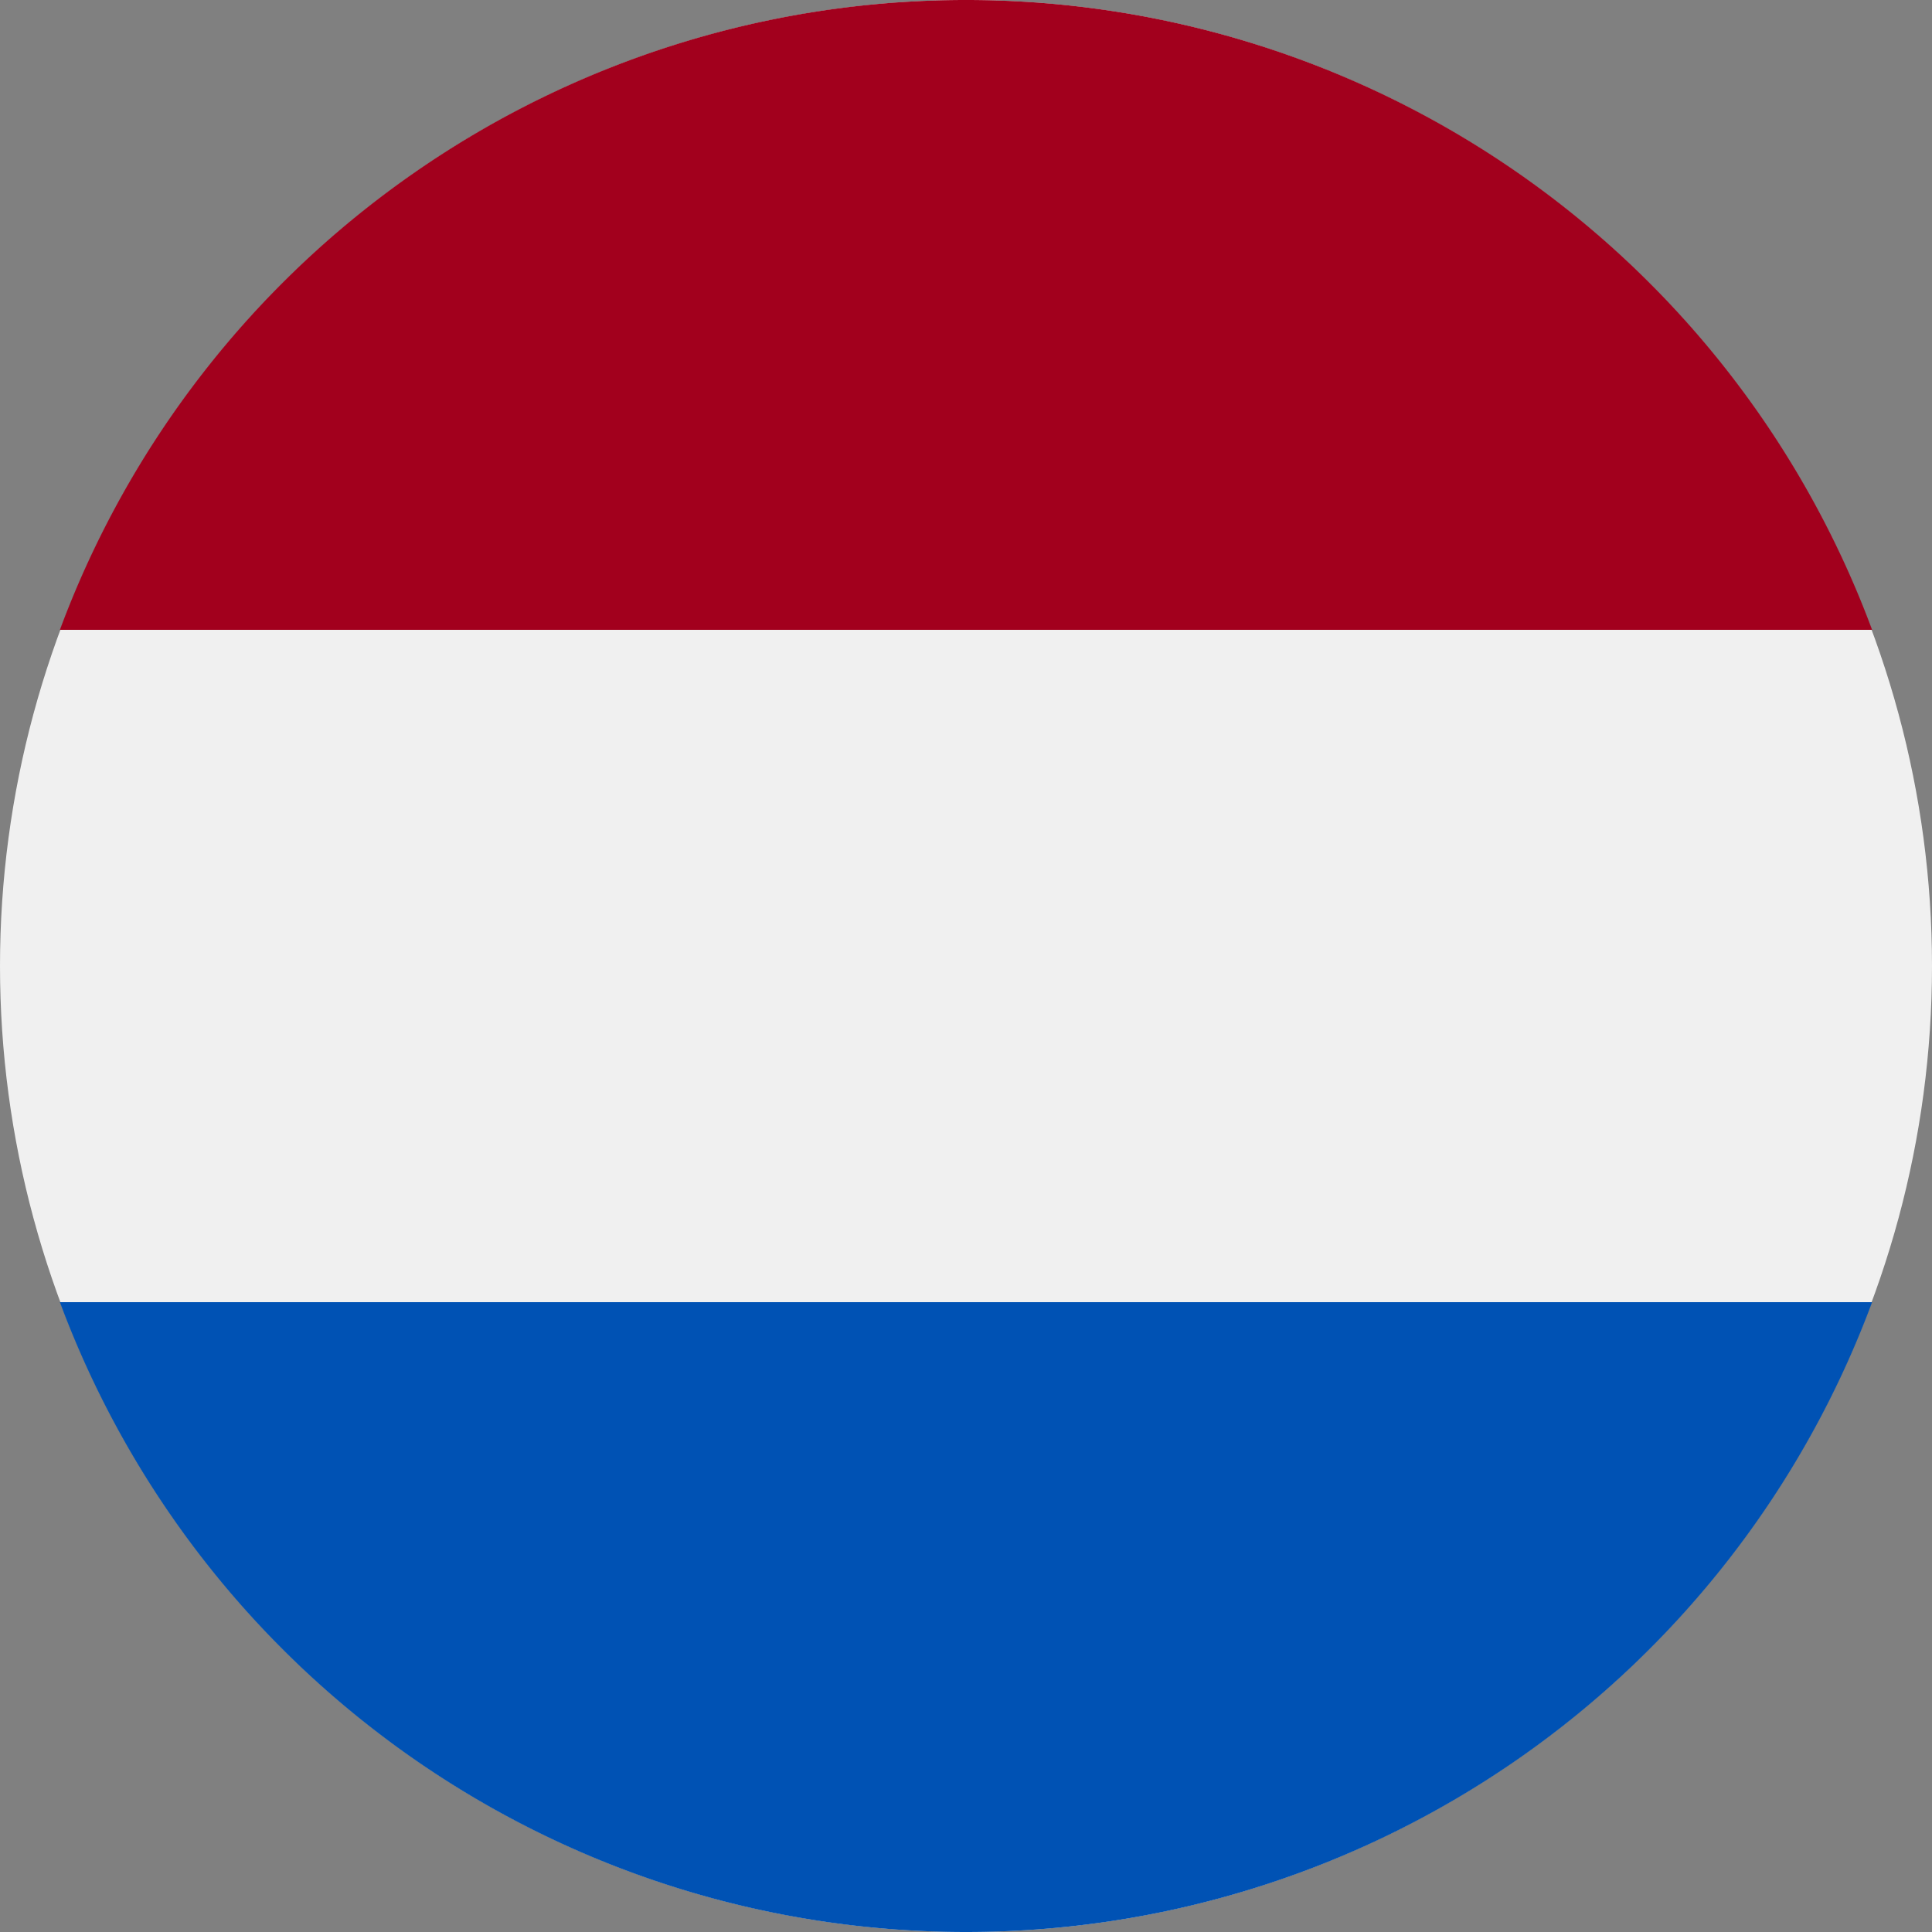 <svg xmlns="http://www.w3.org/2000/svg" viewBox="0 0 30 30"><rect x="0" y="0" width="30" height="30" fill="#808080" stroke="none"/><defs><style>.cls-1{fill:#f0f0f0;}.cls-2{fill:#a2001d;}.cls-3{fill:#0052b4;}</style></defs><title>NL</title><g id="Layer_2" data-name="Layer 2"><g id="Layer_1-2" data-name="Layer 1"><circle class="cls-1" cx="15" cy="15" r="15"/><path class="cls-2" d="M15,0A15,15,0,0,0,.93,9.78H29.07A15,15,0,0,0,15,0Z"/><path class="cls-3" d="M15,30a15,15,0,0,0,14.07-9.78H.93A15,15,0,0,0,15,30Z"/></g></g></svg>